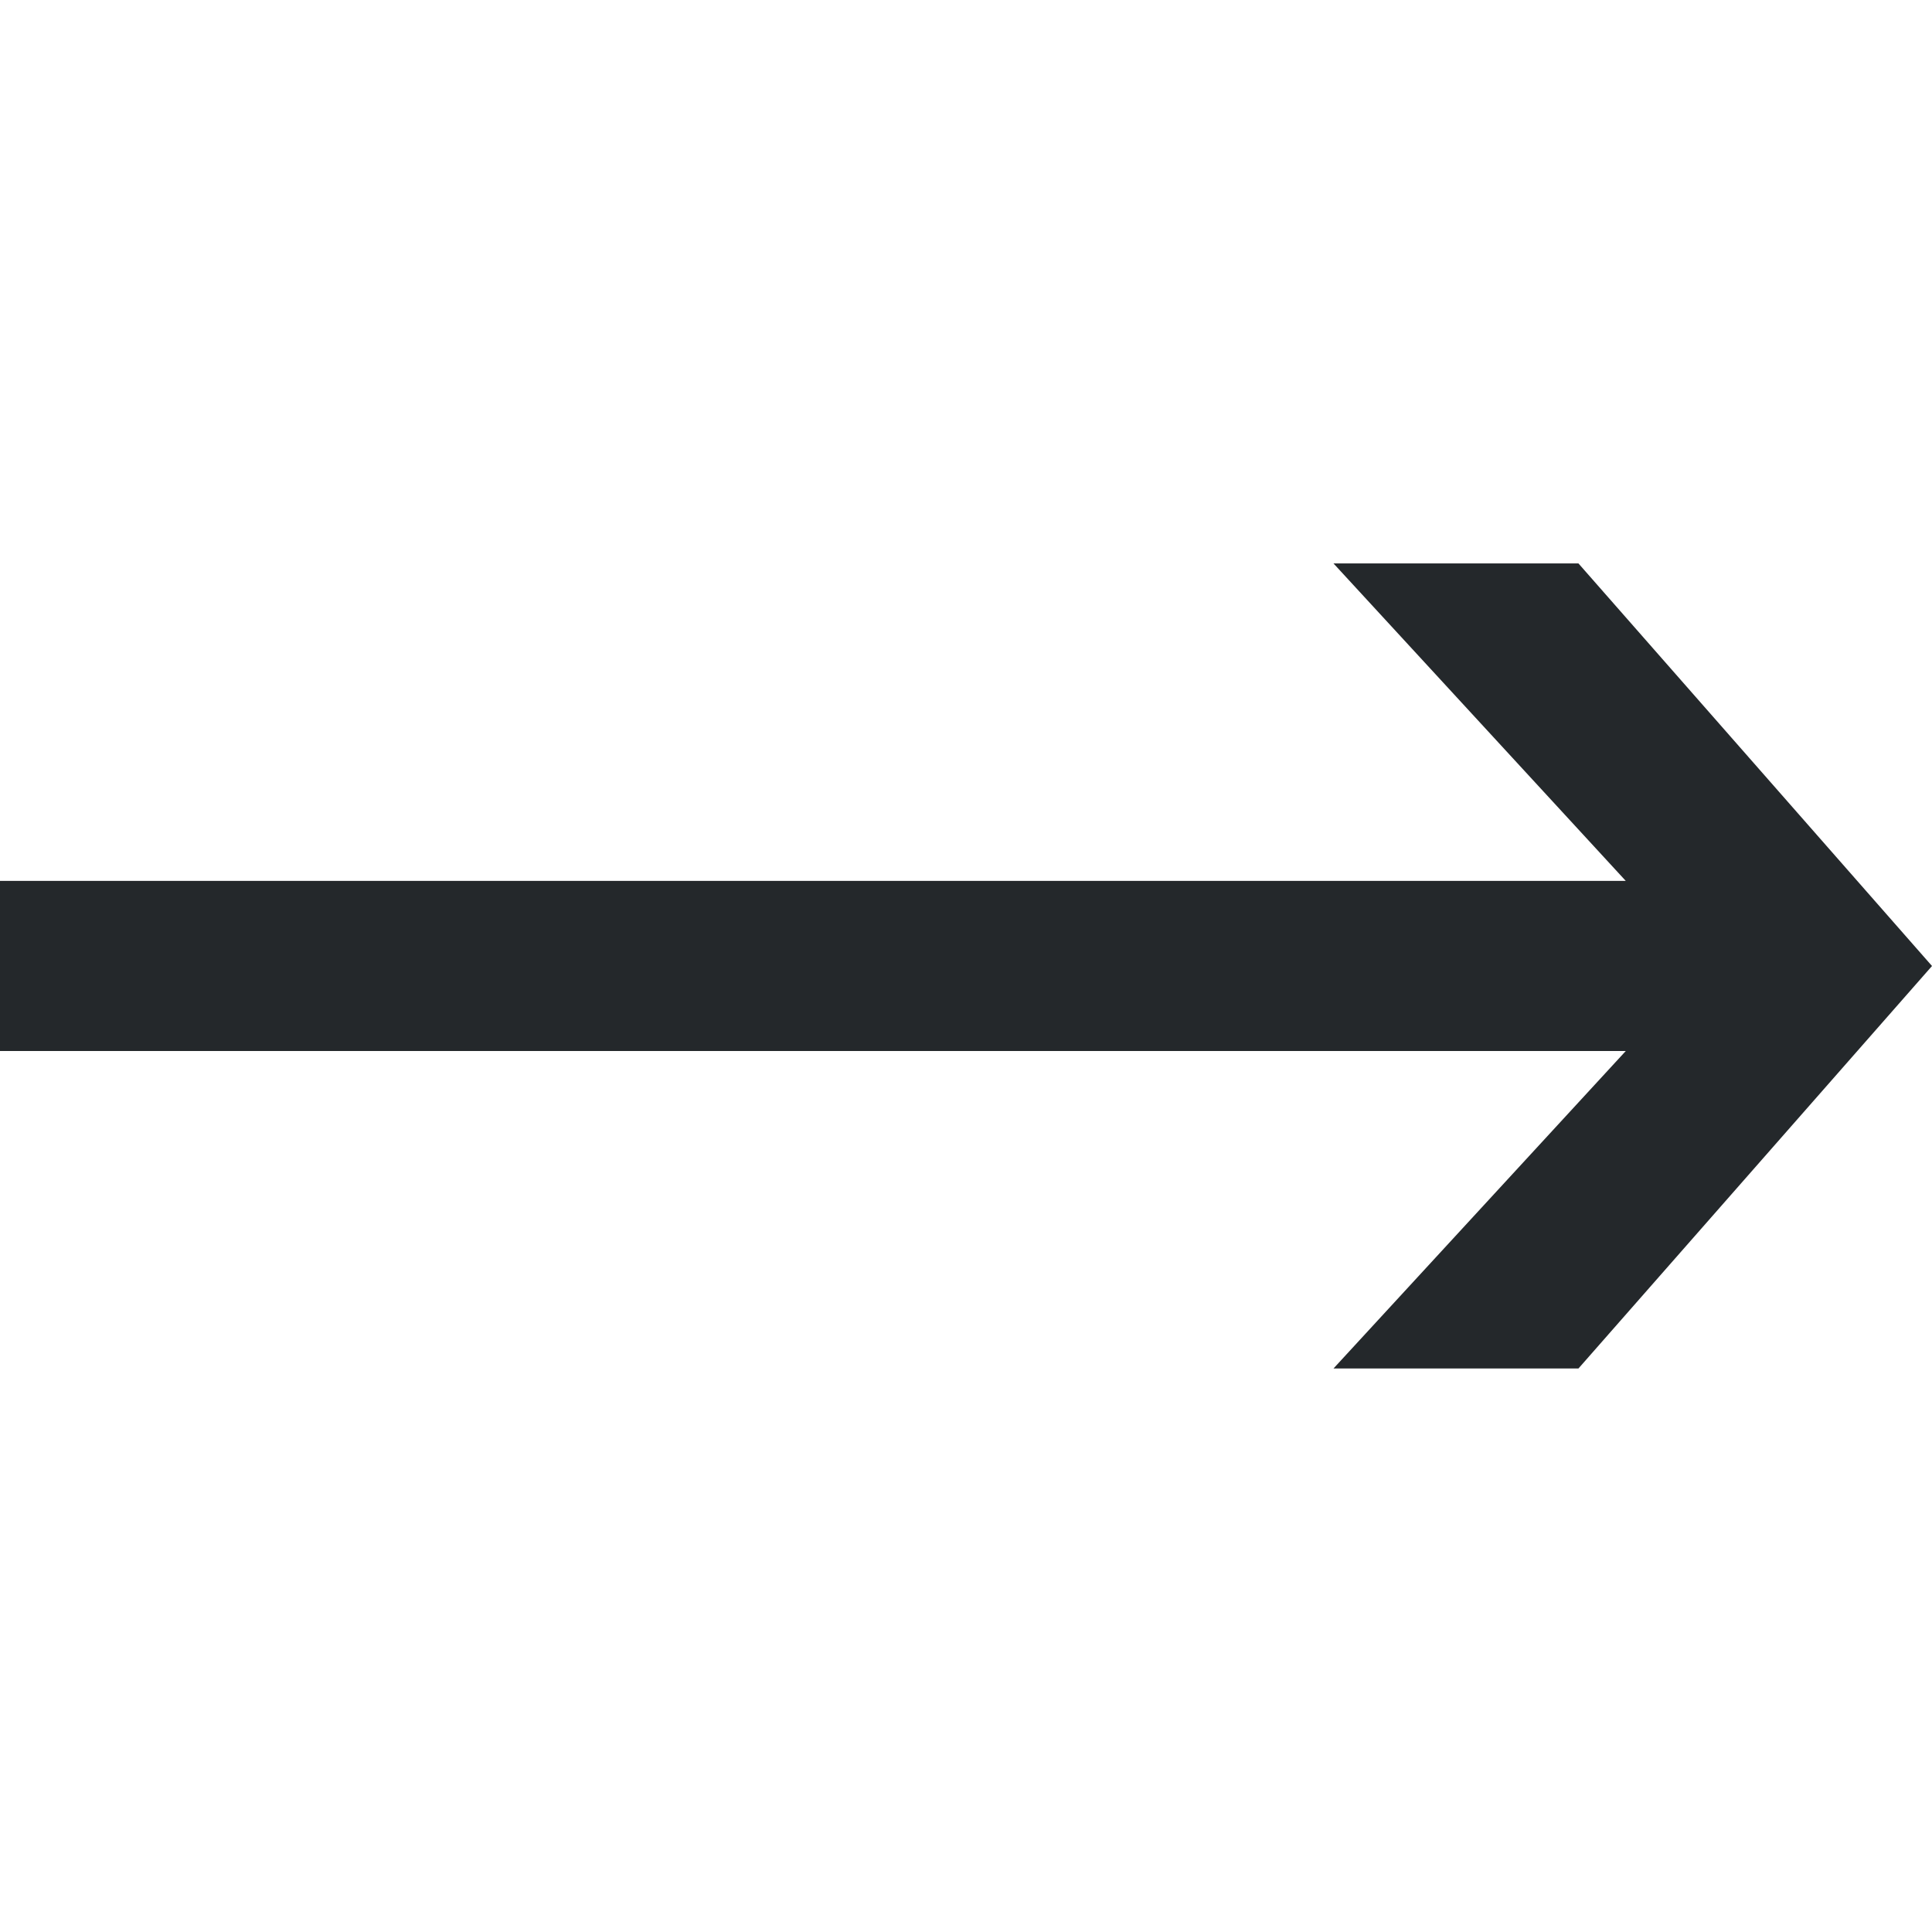 <svg fill="none" height="24" viewBox="0 0 24 24" width="24" xmlns="http://www.w3.org/2000/svg" xmlns:xlink="http://www.w3.org/1999/xlink"><clipPath id="a"><path d="m0 0h24v24h-24z"/></clipPath><g clip-path="url(#a)"><path d="m24 12-4.392 5h-3.043l3.631-3.944h-20.196l0-2.113h20.196l-3.631-3.944h3.043z" fill="#24282b"/></g></svg>